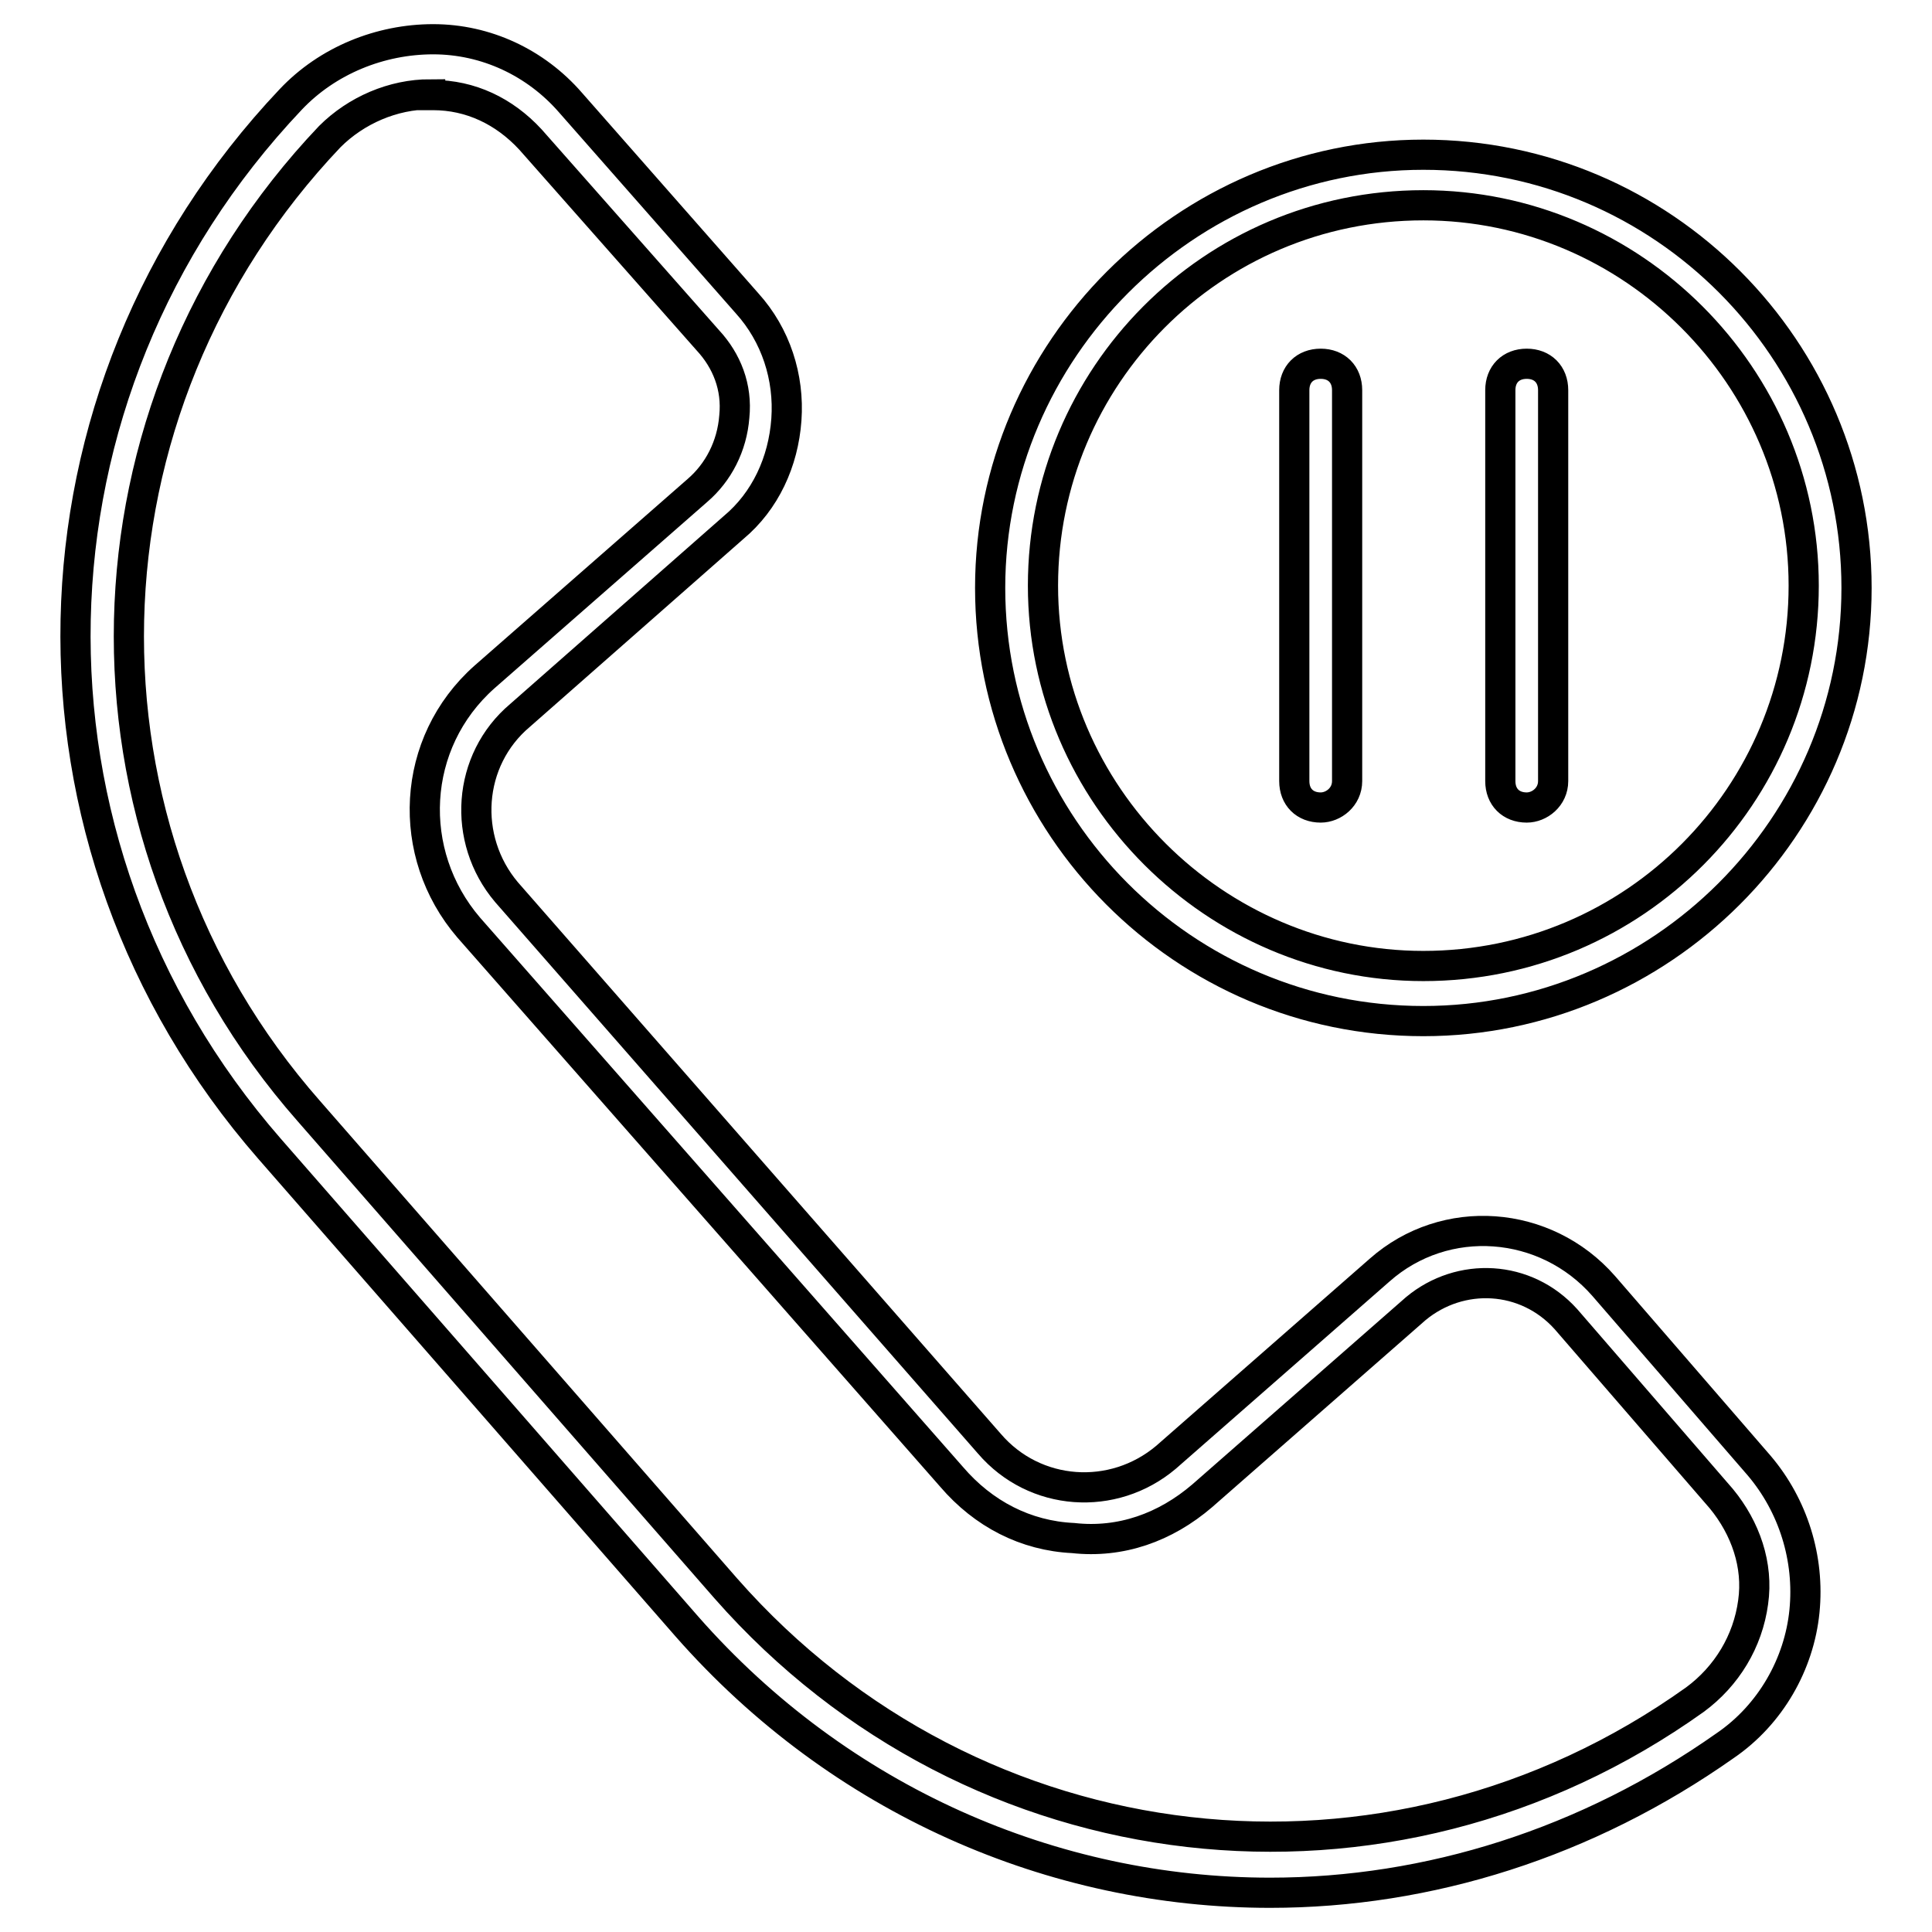 <?xml version="1.0" encoding="utf-8"?>
<!-- Svg Vector Icons : http://www.onlinewebfonts.com/icon -->
<!DOCTYPE svg PUBLIC "-//W3C//DTD SVG 1.1//EN" "http://www.w3.org/Graphics/SVG/1.1/DTD/svg11.dtd">
<svg version="1.1" xmlns="http://www.w3.org/2000/svg" xmlns:xlink="http://www.w3.org/1999/xlink" x="0px" y="0px" viewBox="0 0 256 256" enable-background="new 0 0 256 256" xml:space="preserve">
<g> <path stroke-width="4" fill-opacity="0" stroke="#000000"  d="M168.3,250.8c-28.7,0-57-12.2-77.3-35.3l-55.3-63.3C0.3,111.6,1.7,52.1,38.5,13.2c4.9-5.2,11.9-8,18.9-8 c7,0,13.6,3.1,18.2,8.4L99,40.2c3.8,4.2,5.6,9.8,5.2,15.4c-0.4,5.6-2.8,10.8-7,14.3L68.9,94.8c-7,5.9-7.7,16.4-1.8,23.4l64,73.1 c6,7,16.4,7.7,23.4,1.8l28.3-24.8c8.7-7.7,22-6.7,29.7,2.1l20.6,23.8c4.5,5.3,6.7,12.3,6,19.3c-0.7,7-4.5,13.7-10.5,17.8 C210.3,244.2,189.3,250.8,168.3,250.8z M57,12.5c-4.9,0-9.8,2.1-13.3,5.6C9.4,54.2,8,109.8,40.9,147.2l55.3,63.3 c32.9,37.4,87.8,43.7,128.4,14.7c4.2-3.1,7-7.7,7.7-12.9c0.7-4.9-1-9.8-4.2-13.7l-20.6-23.8c-5.3-5.9-14-6.3-19.9-1.4l-28.3,24.8 c-4.9,4.2-10.8,6.3-17.1,5.6c-6.3-0.3-11.9-3.2-16.1-8.1l-64-72.8c-8.4-9.8-7.7-24.5,2.1-33.2L92.4,65c2.8-2.4,4.6-5.9,4.9-9.8 c0.4-3.9-1-7.4-3.5-10.1L70.3,18.5c-3.5-3.8-8-5.9-12.9-5.9H57z M188.6,135.3c-31.8,0-57.4-25.9-57.4-57.4 c0-31.5,25.9-57.4,57.4-57.4c31.8,0,57.4,25.9,57.4,57.4C246,109.5,220.1,135.3,188.6,135.3z M188.6,27.2 c-28,0-50.4,22.7-50.4,50.4S161,128,188.6,128c28,0,50.4-22.7,50.4-50.4S216.3,27.2,188.6,27.2z M175,107c-2.1,0-3.5-1.4-3.5-3.5 V51.7c0-2.1,1.4-3.5,3.5-3.5c2.1,0,3.5,1.4,3.5,3.5v51.8C178.5,105.6,176.7,107,175,107z M202.3,107c-2.1,0-3.5-1.4-3.5-3.5V51.7 c0-2.1,1.4-3.5,3.5-3.5c2.1,0,3.5,1.4,3.5,3.5v51.8C205.8,105.6,204,107,202.3,107z"/></g>
</svg>
